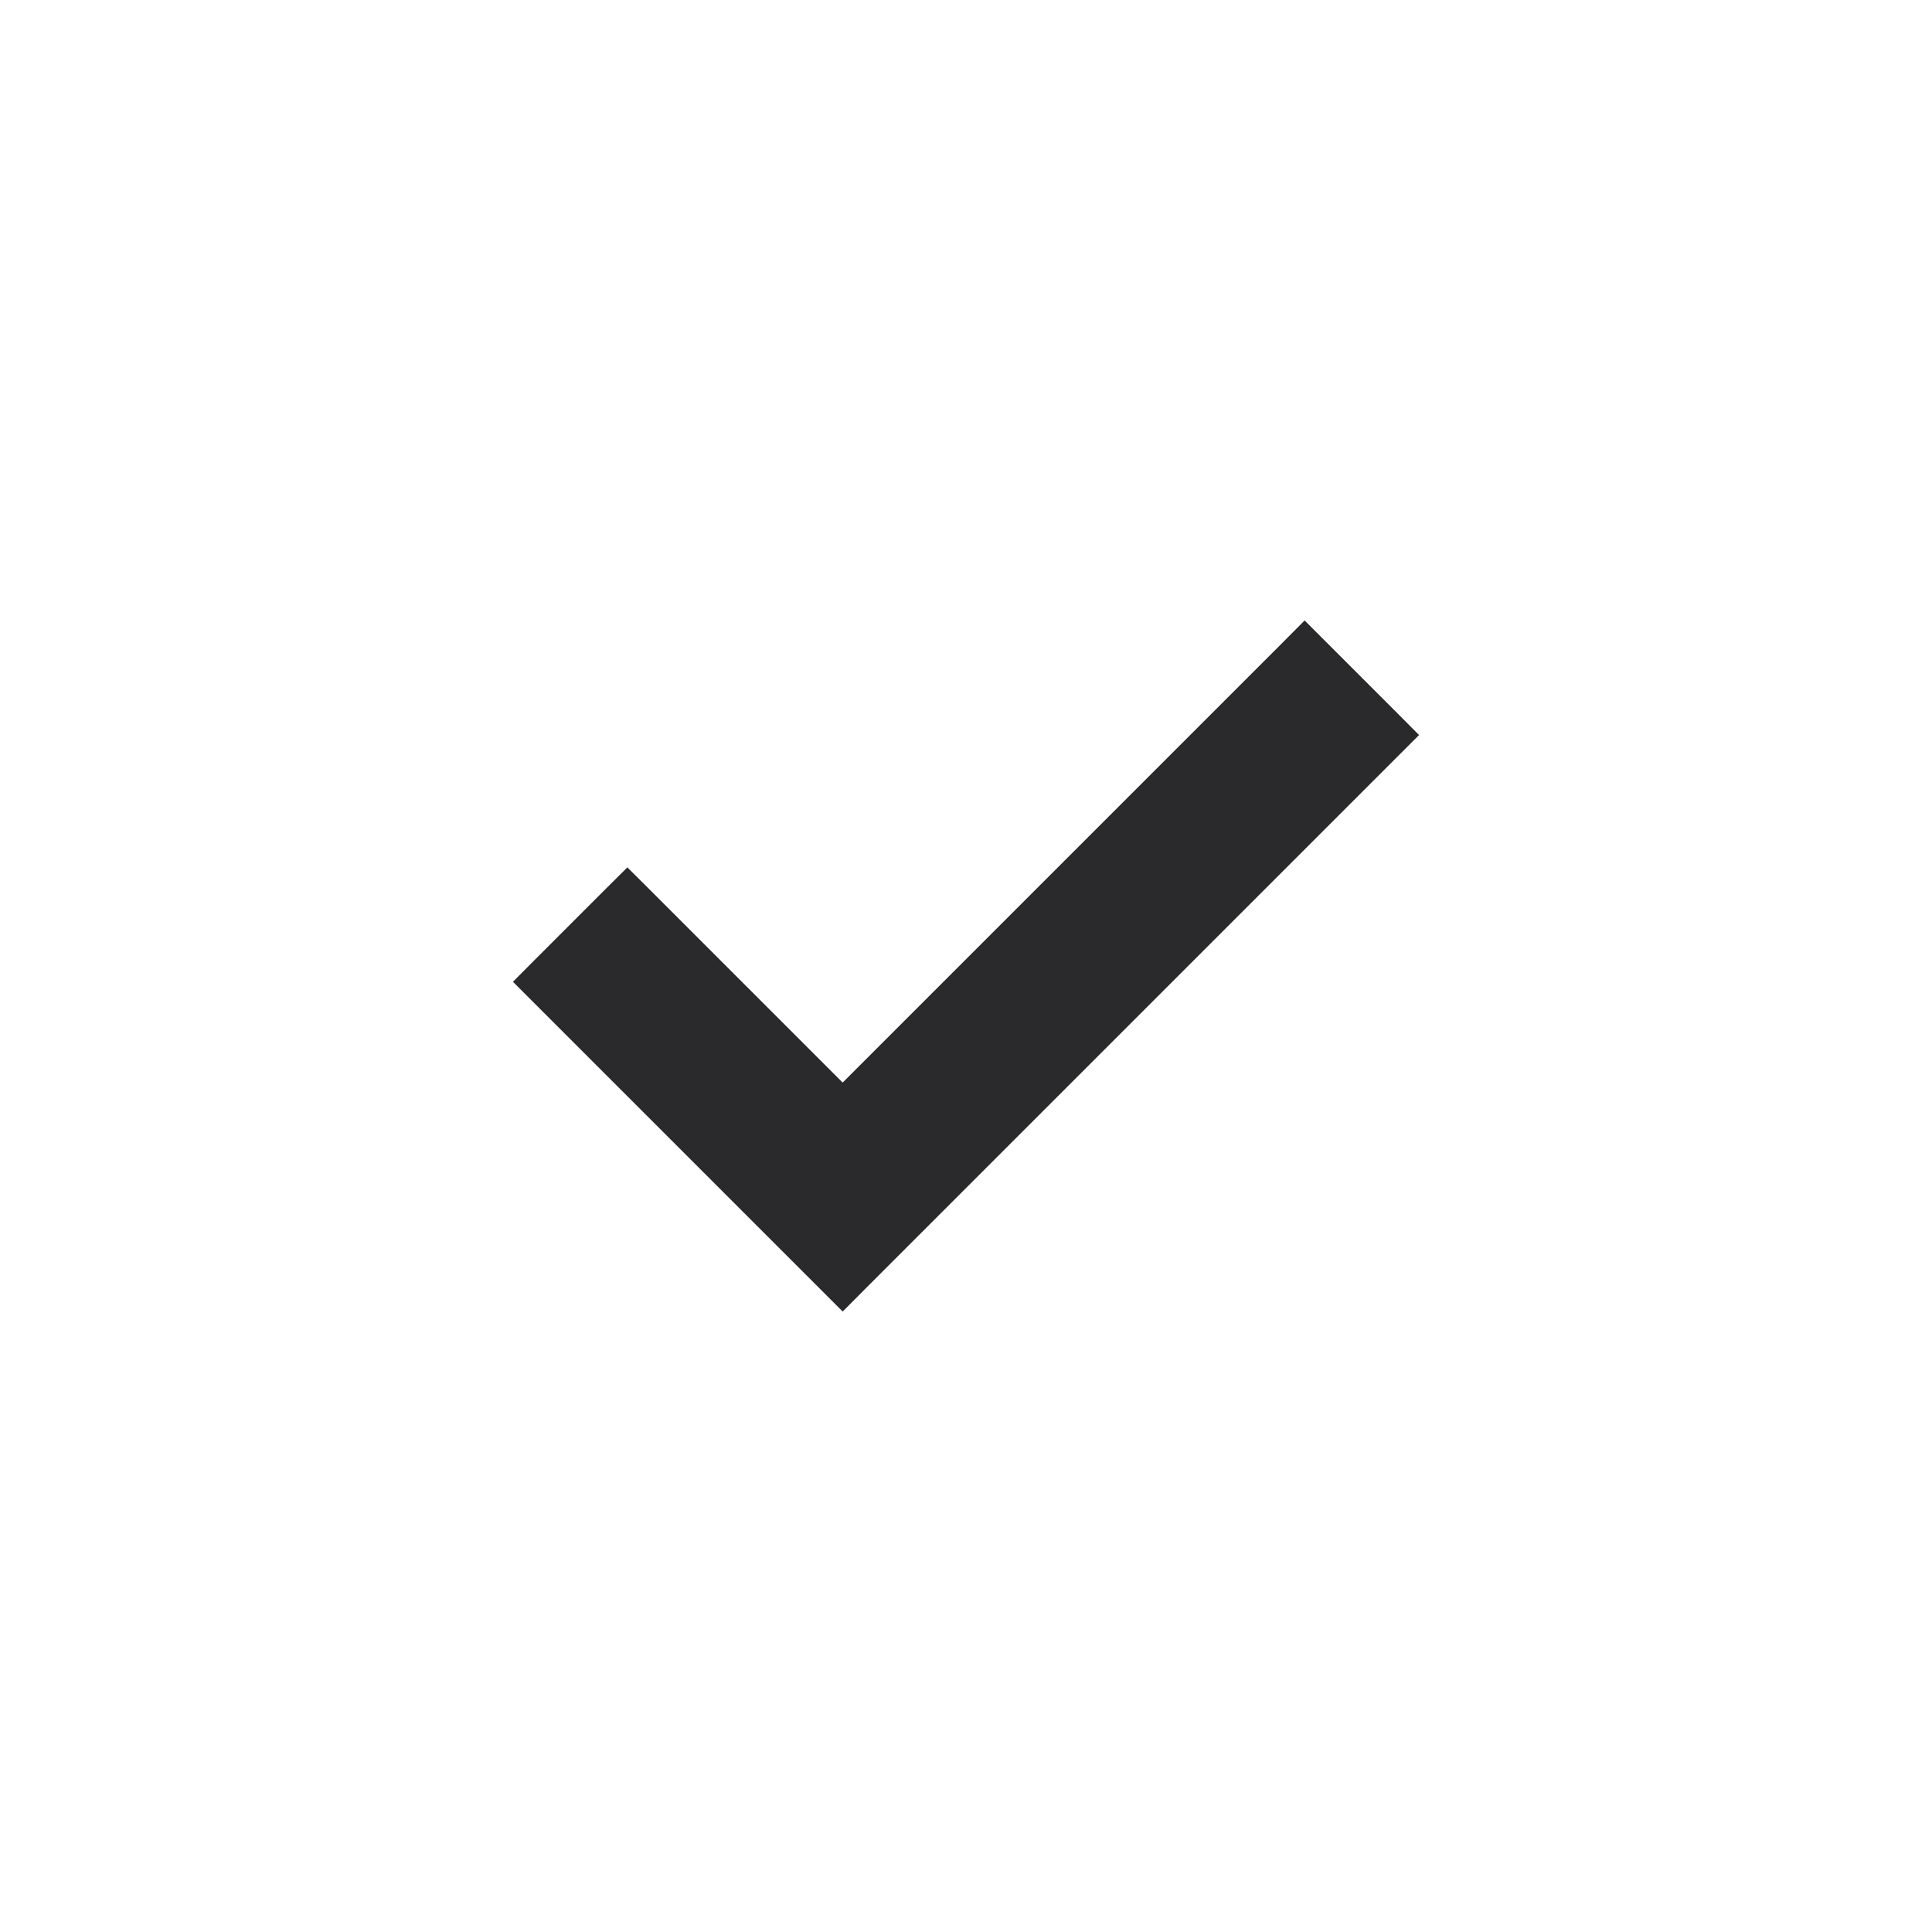 <svg width="32" height="32" viewBox="0 0 32 32" fill="none" xmlns="http://www.w3.org/2000/svg">
<path d="M13.78 21.192L13.957 21.369L14.133 21.192L22.975 12.35L23.151 12.174L22.975 11.997L21.786 10.808L21.609 10.631L21.433 10.808L13.957 18.284L10.568 14.895L10.391 14.719L10.214 14.895L9.025 16.084L8.849 16.261L9.025 16.437L13.78 21.192Z" fill="#2A2A2C" stroke="#2A2A2C" stroke-width="0.5"/>
</svg>
